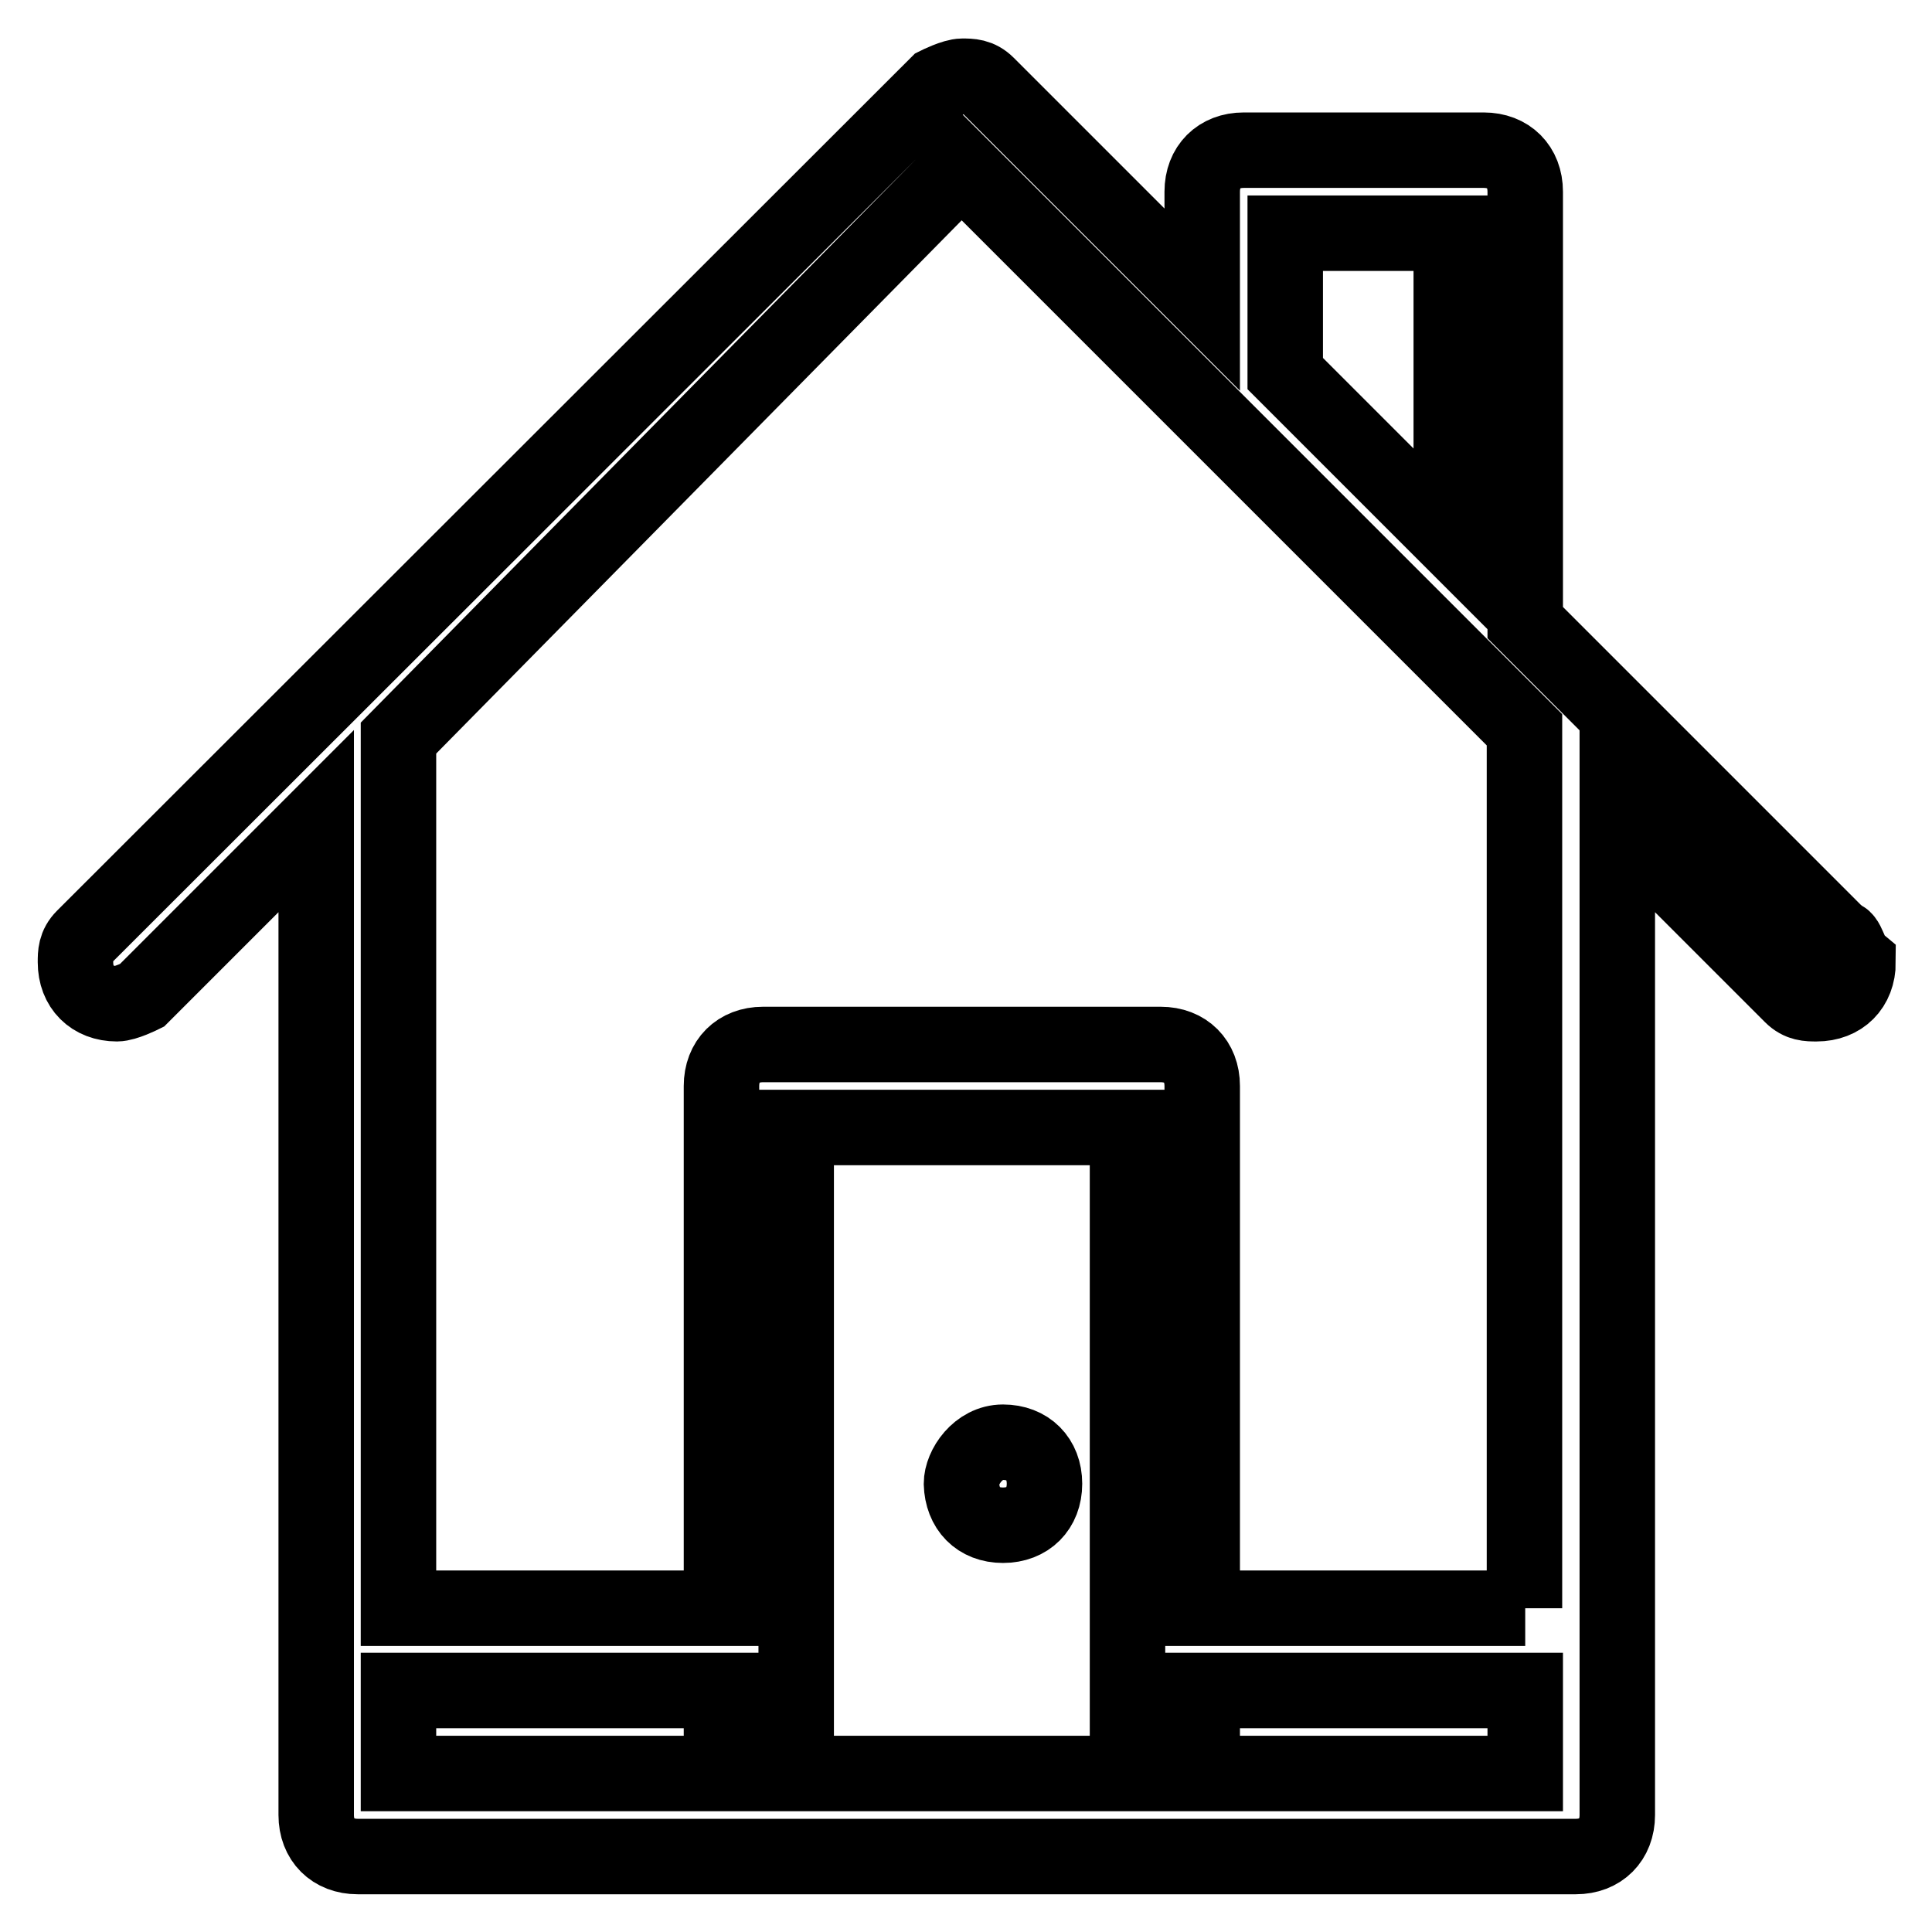<?xml version="1.0" encoding="utf-8"?>
<!-- Svg Vector Icons : http://www.onlinewebfonts.com/icon -->
<!DOCTYPE svg PUBLIC "-//W3C//DTD SVG 1.1//EN" "http://www.w3.org/Graphics/SVG/1.1/DTD/svg11.dtd">
<svg version="1.1" xmlns="http://www.w3.org/2000/svg" xmlns:xlink="http://www.w3.org/1999/xlink" x="0px" y="0px" viewBox="0 0 256 256" enable-background="new 0 0 256 256" xml:space="preserve">
<g> <path stroke-width="10" fill-opacity="0" stroke="#000000"  d="M243.8,124.2l-41.7-41.7V25.4c0-3.3-2.2-5.5-5.5-5.5h-31.8c-3.3,0-5.5,2.2-5.5,5.5v14.3l-28.5-28.5 c-1.1-1.1-2.2-1.1-3.3-1.1c-1.1,0-3.3,1.1-3.3,1.1L11.1,124.2c-1.1,1.1-1.1,2.2-1.1,3.3c0,3.3,2.2,5.5,5.5,5.5 c1.1,0,3.3-1.1,3.3-1.1l23.1-23.1v131.7c0,3.3,2.2,5.5,5.5,5.5h53.8h53.8h53.8c3.3,0,5.5-2.2,5.5-5.5V108.8l23.1,23.1 c1.1,1.1,2.2,1.1,3.3,1.1c3.3,0,5.5-2.2,5.5-5.5C244.9,126.4,244.9,124.2,243.8,124.2z M170.3,30.9h22v40.6l-22-22V30.9z M95.6,235 H52.8v-11h42.8V235z M149.4,235h-43.9v-85.6h43.9V235z M202.1,235h-42.8v-11h42.8V235z M202.1,213.1h-42.8v-69.2 c0-3.3-2.2-5.5-5.5-5.5h-52.7c-3.3,0-5.5,2.2-5.5,5.5v69.2H52.8V97.8l74.6-75.7l74.6,74.6V213.1z M132.9,202.1 c3.3,0,5.5-2.2,5.5-5.5c0-3.3-2.2-5.5-5.5-5.5c-3.3,0-5.5,3.3-5.5,5.5C127.5,199.9,129.6,202.1,132.9,202.1z"/></g>
</svg>